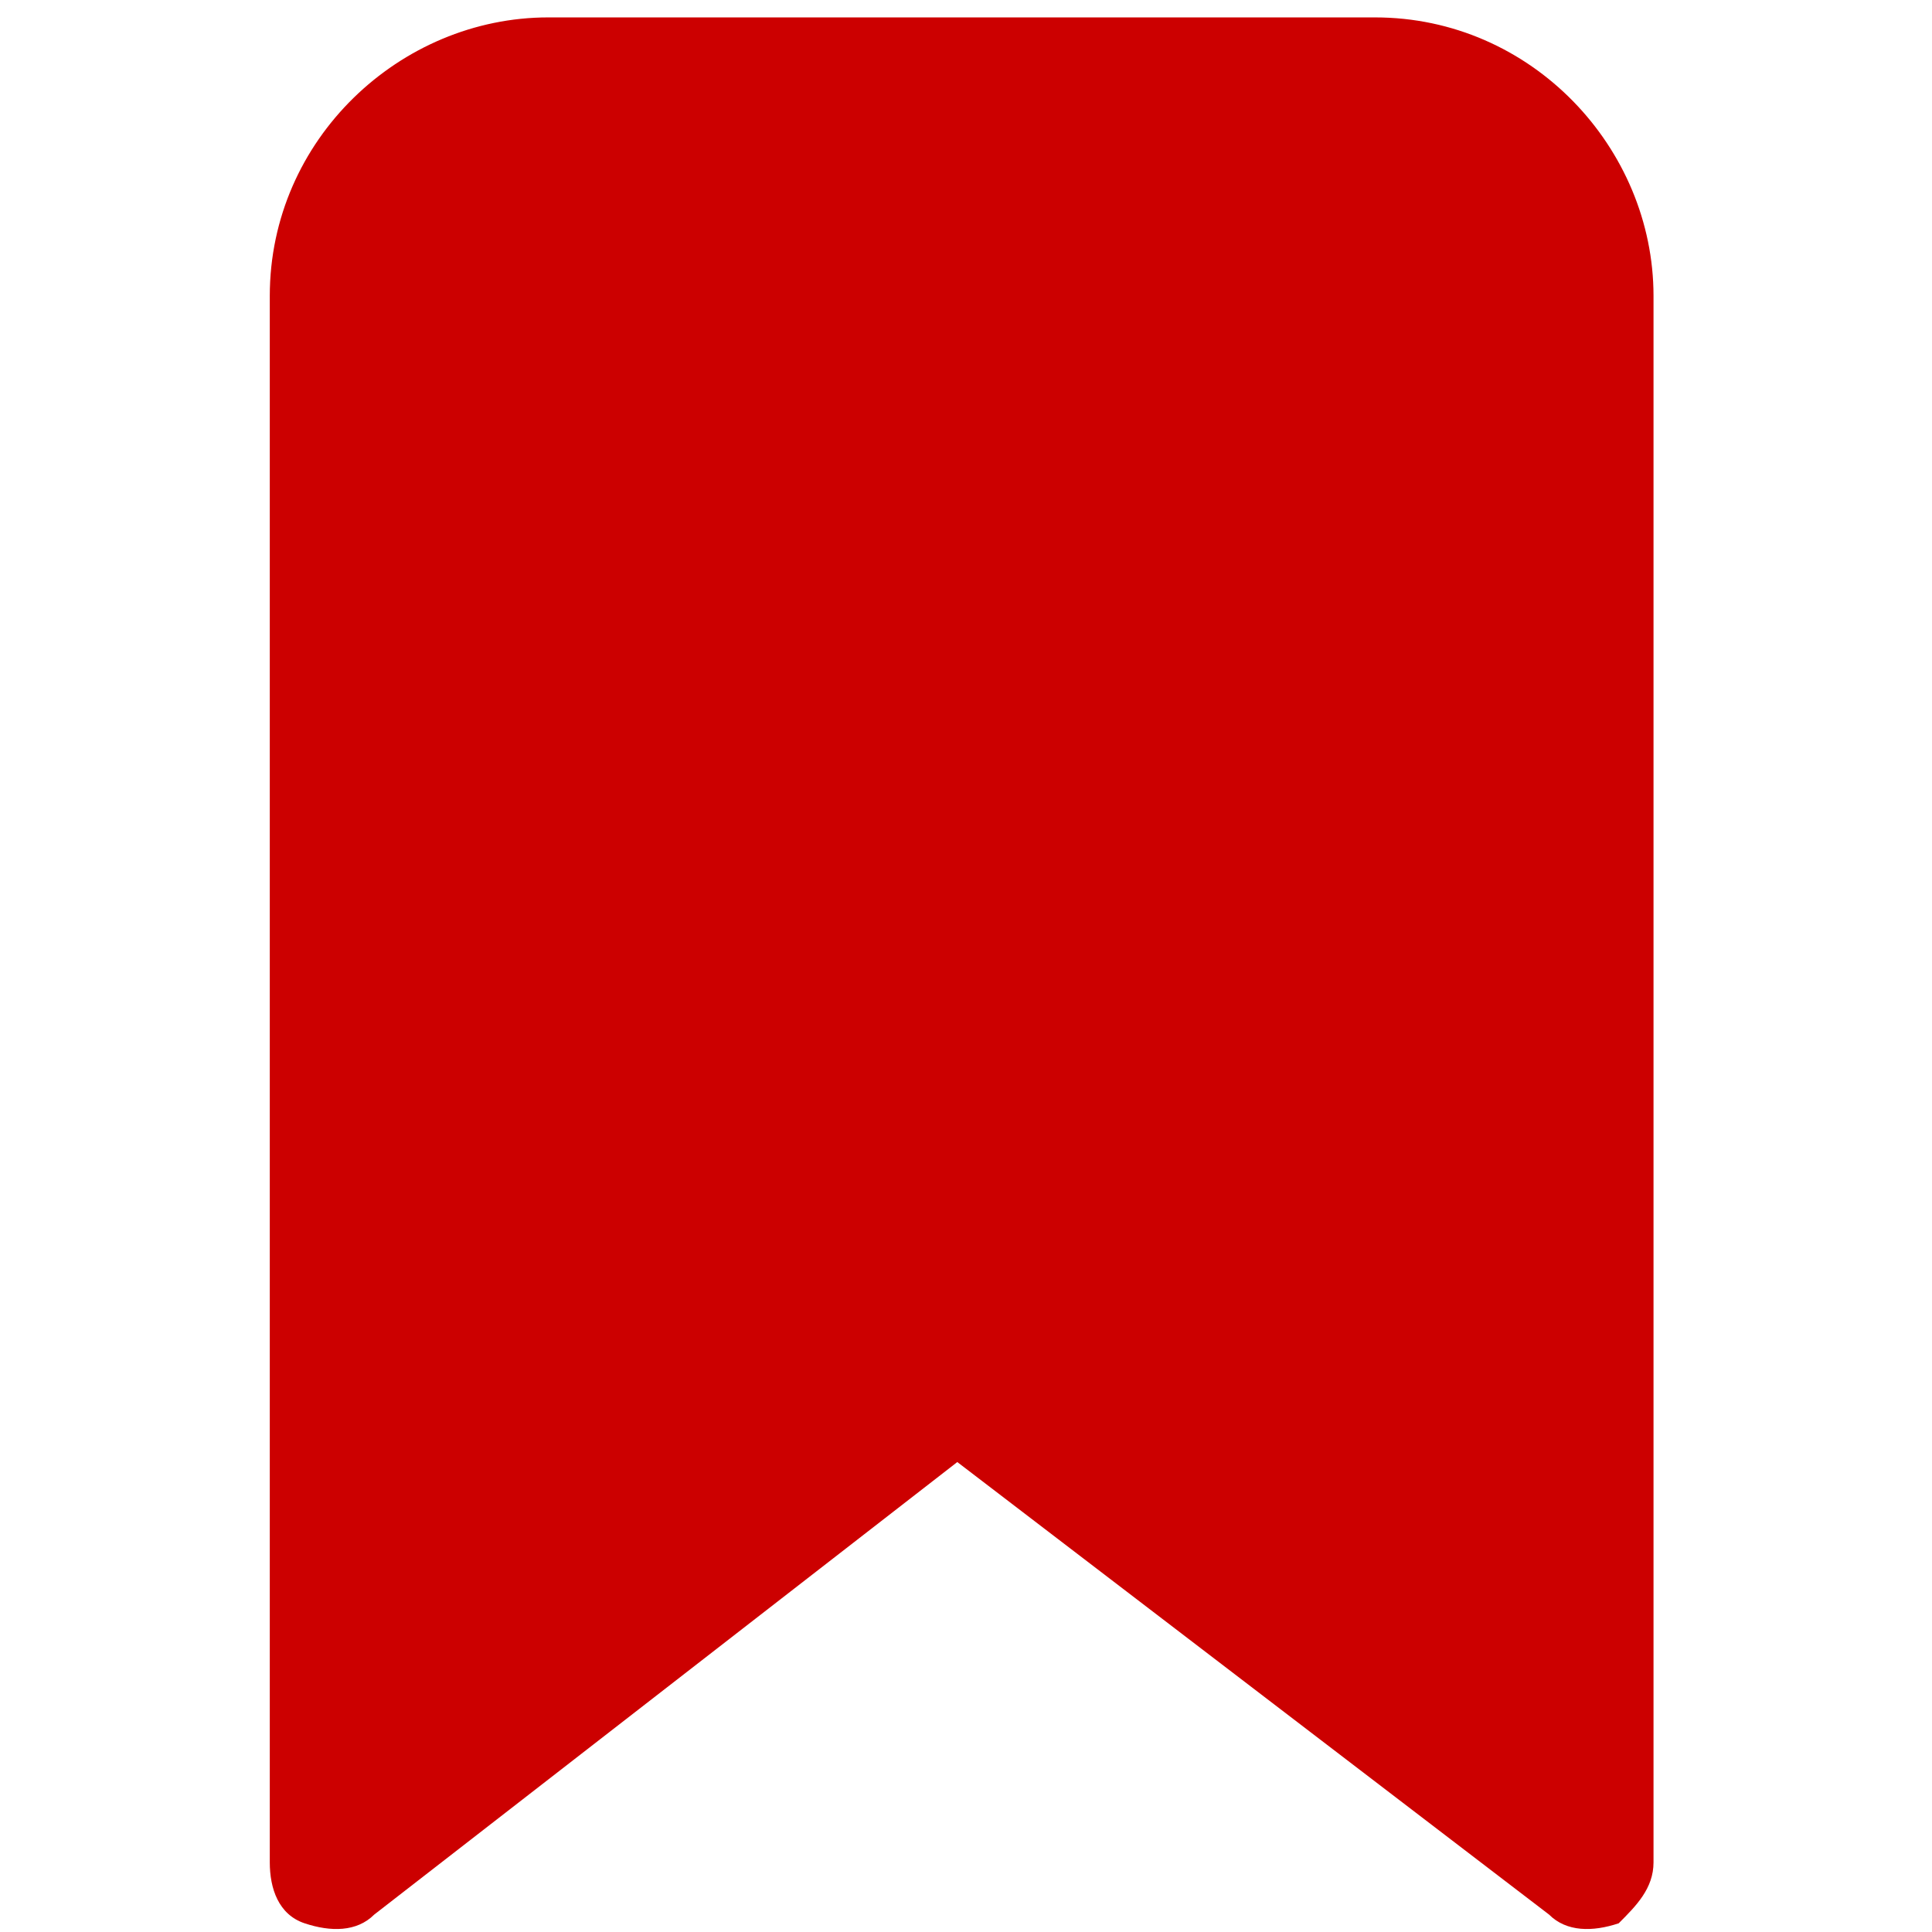 <?xml version="1.0" encoding="utf-8"?>
<!-- Generator: Adobe Illustrator 24.3.0, SVG Export Plug-In . SVG Version: 6.00 Build 0)  -->
<svg version="1.1" id="Layer_1" xmlns="http://www.w3.org/2000/svg" xmlns:xlink="http://www.w3.org/1999/xlink" x="0px" y="0px"
	 viewBox="0 0 22.2 22.2" style="enable-background:new 0 0 22.2 22.2;" xml:space="preserve">
<style type="text/css">
	.st0{fill:#CC0000;stroke:#CC0000;stroke-miterlimit:10;}
	.st1{fill:#CC0000;}
</style>
<g>
	<path class="st0" d="M15.7,1.6H6.4c-1,0-1.8,0.8-1.8,1.8v16.5l6-4.6c0.3-0.2,0.6-0.2,0.9,0l6,4.6V3.4C17.5,2.4,16.7,1.6,15.7,1.6z"
		/>
	<path class="st1" d="M15.8,0.2H6.3c-1.7,0-3.2,1.4-3.2,3.2v18c0,0.3,0.1,0.6,0.4,0.7s0.6,0.1,0.8-0.1l6.7-5.2l6.8,5.2
		c0.2,0.2,0.5,0.2,0.8,0.1c0.2-0.2,0.4-0.4,0.4-0.7v-18C19,1.7,17.6,0.2,15.8,0.2z M17.5,19.9l-6-4.6c-0.3-0.2-0.6-0.2-0.9,0l-6,4.6
		V3.4c0-1,0.8-1.8,1.8-1.8h9.3c1,0,1.8,0.8,1.8,1.8V19.9z"/>
</g>
</svg>
